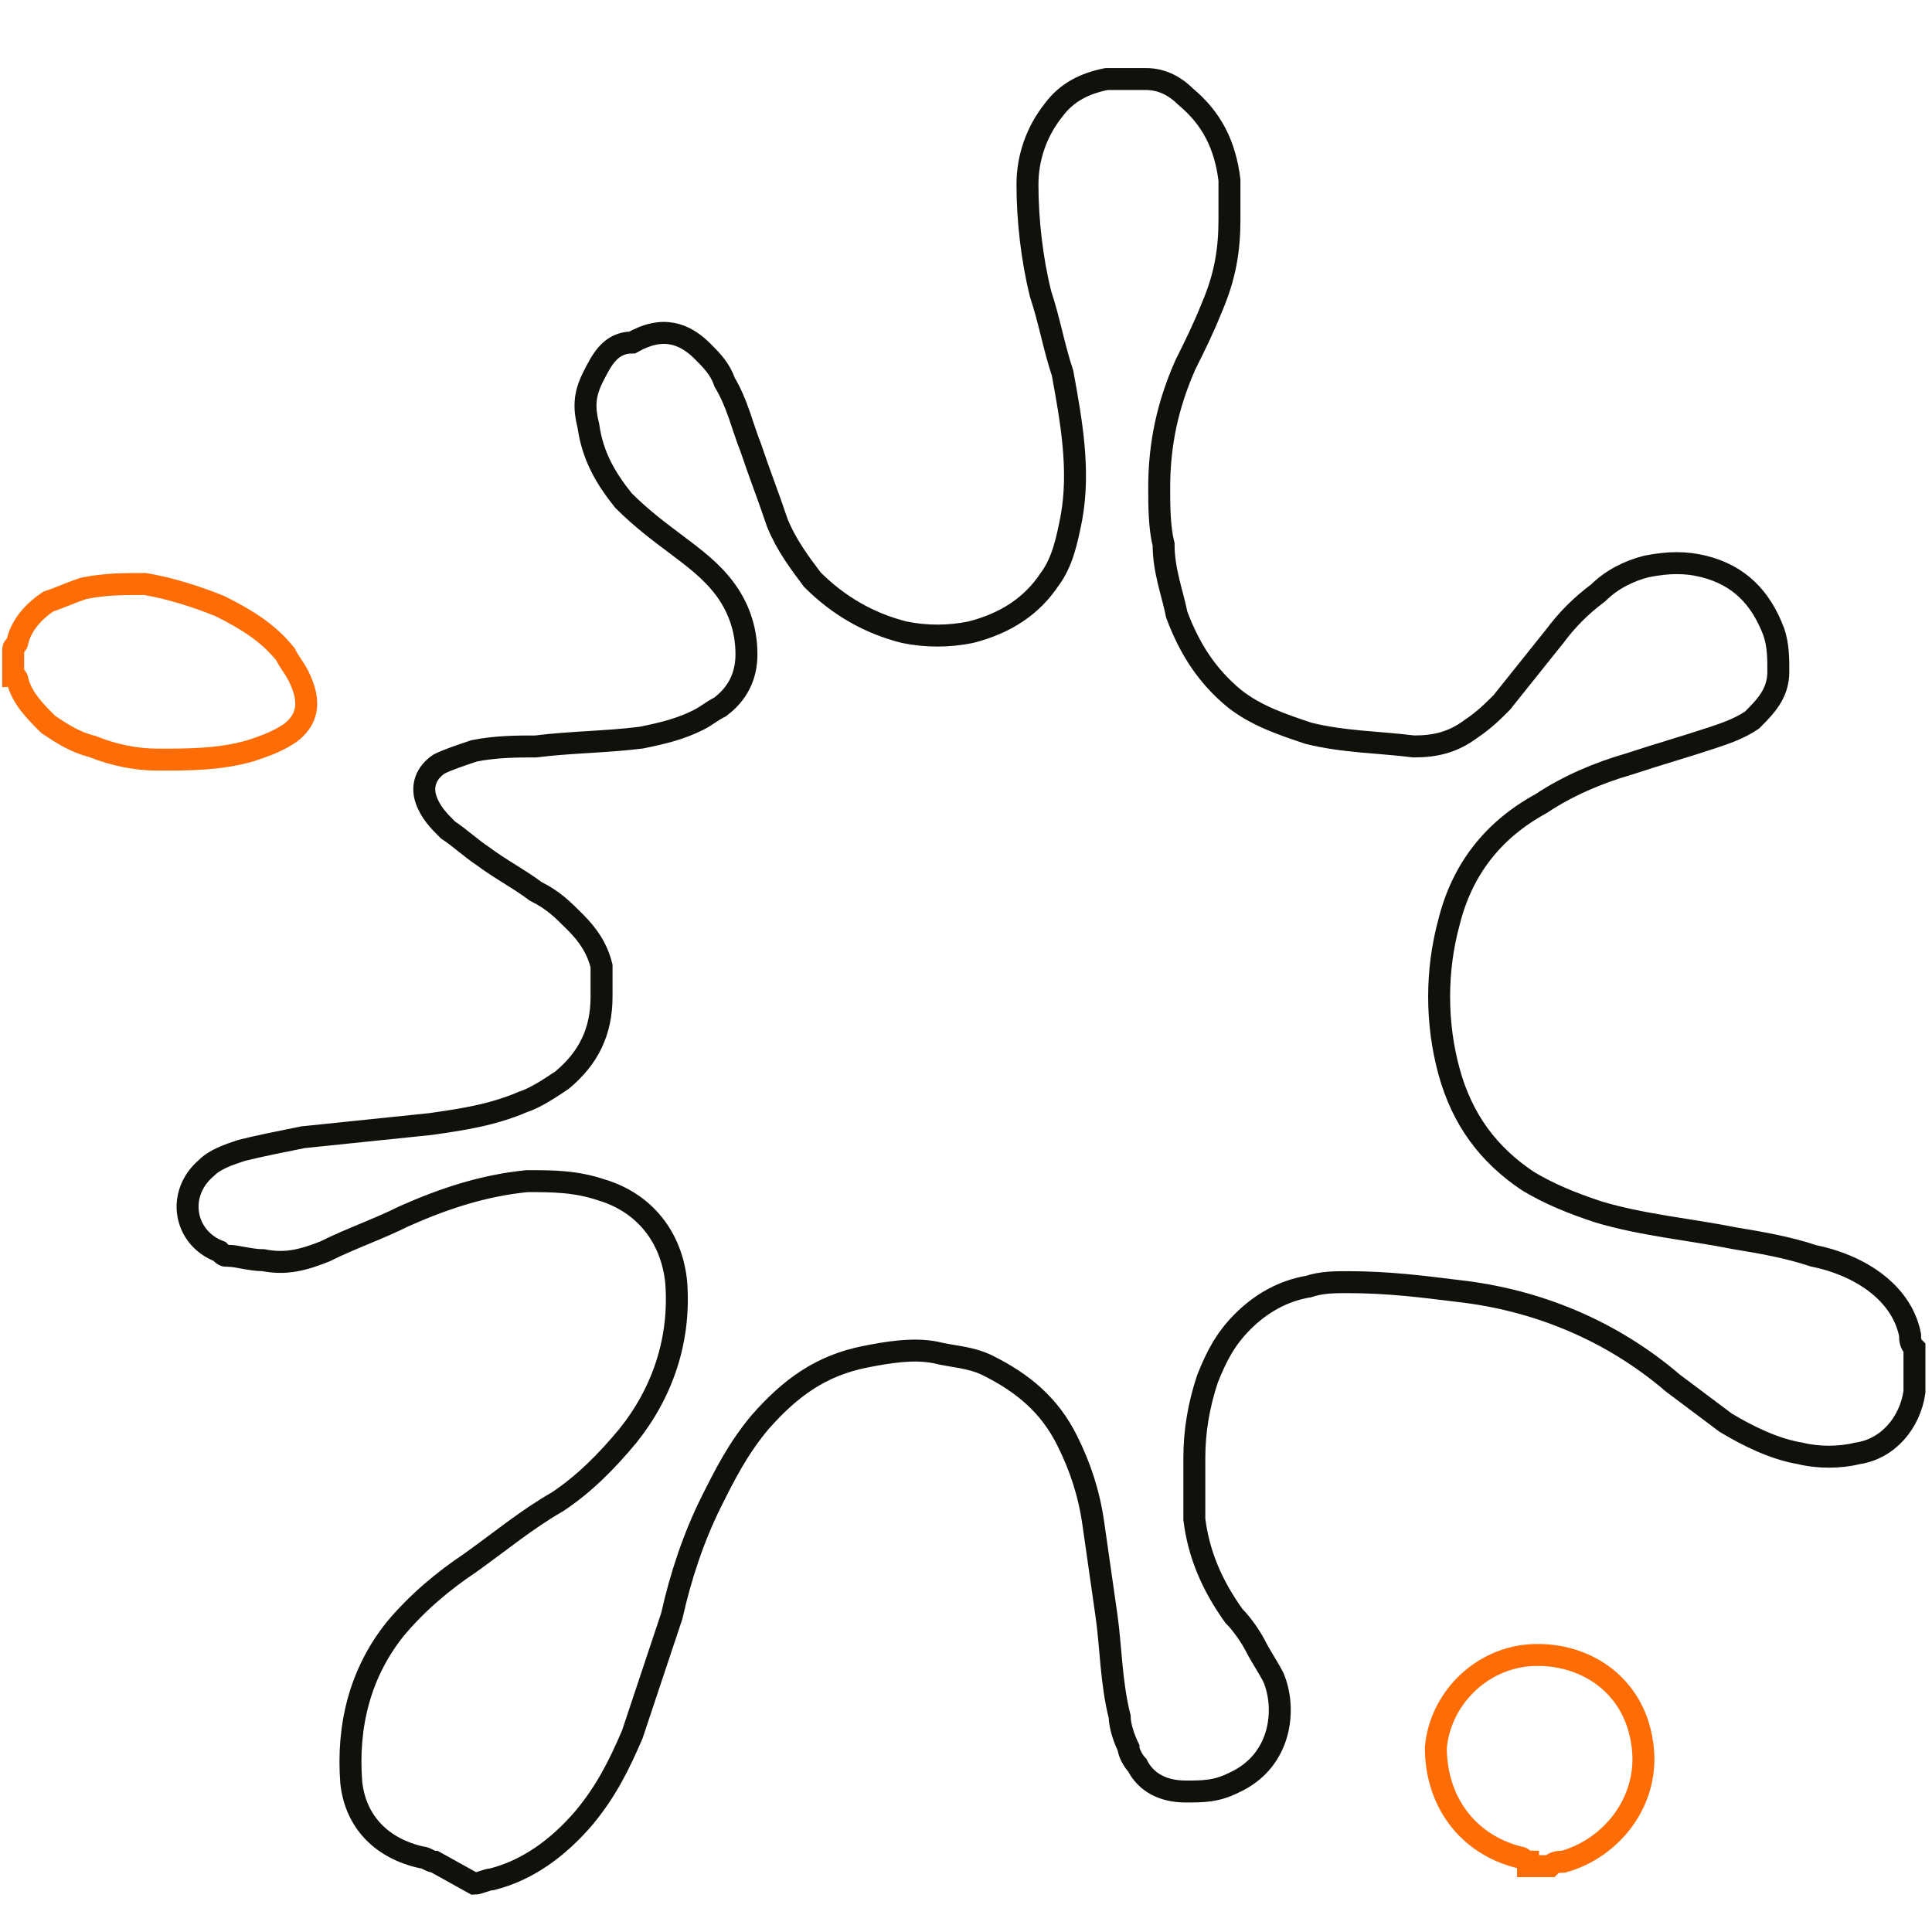<?xml version="1.0" encoding="utf-8"?>
<!-- Generator: Adobe Illustrator 22.0.1, SVG Export Plug-In . SVG Version: 6.00 Build 0)  -->
<svg version="1.1" id="Livello_1" xmlns="http://www.w3.org/2000/svg" xmlns:xlink="http://www.w3.org/1999/xlink" x="0px" y="0px"
	 viewBox="0 0 44 44" style="enable-background:new 0 0 44 44;" xml:space="preserve">
<style type="text/css">
	.st0{fill:none;stroke:#12100B;stroke-width:0.5;stroke-miterlimit:10;}
	.st1{fill:none;stroke:#FE6C05;stroke-width:0.5;stroke-miterlimit:10;}
</style>
<g>
	<path class="st0" d="M9.9,42.4c-0.1,0-0.2-0.1-0.3-0.1c-0.9-0.2-1.5-0.8-1.6-1.7c-0.1-1.3,0.2-2.5,1-3.5c0.5-0.6,1.1-1.1,1.7-1.5
		c0.7-0.5,1.3-1,2-1.4c0.6-0.4,1.1-0.9,1.6-1.5c0.8-1,1.2-2.2,1.1-3.5c-0.1-1-0.7-1.8-1.7-2.1c-0.6-0.2-1.1-0.2-1.7-0.2
		c-1,0.1-1.9,0.4-2.8,0.8c-0.6,0.3-1.2,0.5-1.8,0.8c-0.5,0.2-0.9,0.3-1.4,0.2c-0.3,0-0.6-0.1-0.8-0.1c-0.1,0-0.1,0-0.2-0.1
		c-0.8-0.3-1-1.3-0.3-1.9c0.2-0.2,0.5-0.3,0.8-0.4c0.4-0.1,0.9-0.2,1.4-0.3c1-0.1,1.9-0.2,2.9-0.3c0.7-0.1,1.4-0.2,2.1-0.5
		c0.3-0.1,0.6-0.3,0.9-0.5c0.6-0.5,0.9-1.1,0.9-1.9c0-0.2,0-0.5,0-0.7c-0.1-0.4-0.3-0.7-0.6-1c-0.3-0.3-0.5-0.5-0.9-0.7
		c-0.4-0.3-0.8-0.5-1.2-0.8c-0.3-0.2-0.5-0.4-0.8-0.6c-0.2-0.2-0.4-0.4-0.5-0.7c-0.1-0.3,0-0.6,0.3-0.8c0.2-0.1,0.5-0.2,0.8-0.3
		c0.5-0.1,1-0.1,1.4-0.1c0.8-0.1,1.6-0.1,2.4-0.2c0.5-0.1,0.9-0.2,1.3-0.4c0.2-0.1,0.3-0.2,0.5-0.3c0.4-0.3,0.6-0.7,0.6-1.2
		c0-0.6-0.2-1.1-0.5-1.5c-0.3-0.4-0.7-0.7-1.1-1c-0.4-0.3-0.8-0.6-1.2-1c-0.4-0.5-0.7-1-0.8-1.7c-0.1-0.4-0.1-0.7,0.1-1.1
		c0.2-0.4,0.4-0.8,0.9-0.8C15.1,7.4,15.6,7.6,16,8c0.2,0.2,0.4,0.4,0.5,0.7c0.3,0.5,0.4,1,0.6,1.5c0.2,0.6,0.4,1.1,0.6,1.7
		c0.2,0.5,0.5,0.9,0.8,1.3c0.6,0.6,1.3,1,2.1,1.2c0.5,0.1,1,0.1,1.5,0c0.8-0.2,1.4-0.6,1.8-1.2c0.3-0.4,0.4-0.9,0.5-1.4
		c0.2-1.1,0-2.2-0.2-3.3c-0.2-0.6-0.3-1.2-0.5-1.8c-0.2-0.8-0.3-1.7-0.3-2.5c0-0.6,0.2-1.2,0.6-1.7c0.3-0.4,0.7-0.6,1.2-0.7
		c0,0,0.1,0,0.1,0H26c0,0,0.1,0,0.1,0c0.4,0,0.7,0.2,0.9,0.4c0.6,0.5,0.9,1.1,1,1.9c0,0.3,0,0.6,0,0.9c0,0.7-0.1,1.3-0.4,2
		c-0.2,0.5-0.4,0.9-0.6,1.3c-0.4,0.9-0.6,1.8-0.6,2.8c0,0.4,0,0.9,0.1,1.3c0,0.6,0.2,1.1,0.3,1.6c0.3,0.8,0.7,1.4,1.3,1.9
		c0.5,0.4,1.1,0.6,1.7,0.8c0.8,0.2,1.6,0.2,2.4,0.3c0.5,0,0.9-0.1,1.3-0.4c0.3-0.2,0.5-0.4,0.7-0.6c0.4-0.5,0.8-1,1.2-1.5
		c0.3-0.4,0.6-0.7,1-1c0.3-0.3,0.7-0.5,1.1-0.6c0.5-0.1,0.9-0.1,1.3,0c0.8,0.2,1.3,0.7,1.6,1.5c0.1,0.3,0.1,0.6,0.1,0.9
		c0,0.5-0.3,0.8-0.6,1.1c-0.3,0.2-0.6,0.3-0.9,0.4c-0.6,0.2-1.3,0.4-1.9,0.6c-0.7,0.2-1.4,0.5-2,0.9c-1.1,0.6-1.8,1.5-2.1,2.7
		c-0.3,1.1-0.3,2.3,0,3.4c0.3,1.1,0.9,1.9,1.8,2.5c0.5,0.3,1,0.5,1.6,0.7c1,0.3,2.1,0.4,3.1,0.6c0.6,0.1,1.2,0.2,1.8,0.4
		c0.5,0.1,1,0.3,1.4,0.6c0.4,0.3,0.7,0.7,0.8,1.2c0,0.1,0,0.2,0.1,0.3v0.9c0,0,0,0.1,0,0.1c-0.1,0.7-0.6,1.3-1.3,1.4
		c-0.4,0.1-0.9,0.1-1.3,0c-0.6-0.1-1.2-0.4-1.7-0.7c-0.4-0.3-0.8-0.6-1.2-0.9c-1.4-1.2-3.1-1.9-4.9-2.1c-0.8-0.1-1.6-0.2-2.5-0.2
		c-0.3,0-0.6,0-0.9,0.1c-0.6,0.1-1.1,0.4-1.5,0.8c-0.4,0.4-0.6,0.8-0.8,1.3c-0.2,0.6-0.3,1.2-0.3,1.8c0,0.5,0,0.9,0,1.4
		c0.1,0.8,0.4,1.5,0.9,2.2c0.2,0.2,0.4,0.5,0.5,0.7c0.1,0.2,0.3,0.5,0.4,0.7c0.3,0.7,0.2,1.9-0.9,2.4c-0.4,0.2-0.7,0.2-1.1,0.2
		c-0.5,0-0.9-0.2-1.1-0.6c-0.1-0.1-0.2-0.3-0.2-0.4c-0.1-0.2-0.2-0.5-0.2-0.7c-0.2-0.8-0.2-1.6-0.3-2.3c-0.1-0.7-0.2-1.4-0.3-2.1
		c-0.1-0.7-0.3-1.3-0.6-1.9c-0.4-0.8-1-1.3-1.8-1.7c-0.4-0.2-0.8-0.2-1.2-0.3c-0.5-0.1-1.1,0-1.6,0.1c-1,0.2-1.7,0.7-2.4,1.5
		c-0.5,0.6-0.8,1.2-1.1,1.8c-0.4,0.8-0.7,1.7-0.9,2.6c-0.3,0.9-0.6,1.8-0.9,2.7c-0.3,0.7-0.6,1.3-1.1,1.9c-0.6,0.7-1.3,1.2-2.1,1.4
		c-0.1,0-0.3,0.1-0.4,0.1L9.9,42.4L9.9,42.4z"/>
	<path class="st1" d="M0.3,14.8c0-0.1,0.1-0.1,0.1-0.2c0.1-0.4,0.4-0.7,0.7-0.9c0.3-0.1,0.5-0.2,0.8-0.3c0.5-0.1,0.9-0.1,1.4-0.1
		c0.6,0.1,1.2,0.3,1.7,0.5c0.6,0.3,1.1,0.6,1.5,1.1c0.1,0.2,0.2,0.3,0.3,0.5C7.1,16,7,16.4,6.6,16.7C6.3,16.9,6,17,5.7,17.1
		c-0.7,0.2-1.4,0.2-2.1,0.2c-0.5,0-1-0.1-1.5-0.3c-0.4-0.1-0.7-0.3-1-0.5c-0.3-0.3-0.6-0.6-0.7-1c0,0,0-0.1-0.1-0.1
		C0.3,15.2,0.3,15,0.3,14.8z"/>
	<path class="st1" d="M34.8,42.4c-0.1,0-0.1-0.1-0.2-0.1c-1.2-0.3-1.9-1.3-1.9-2.5c0.1-1.1,1-2,2.1-2.1c1.2-0.1,2.4,0.6,2.6,2
		c0.2,1.3-0.7,2.4-1.8,2.7c-0.1,0-0.2,0-0.3,0.1H34.8z"/>
</g>
</svg>
